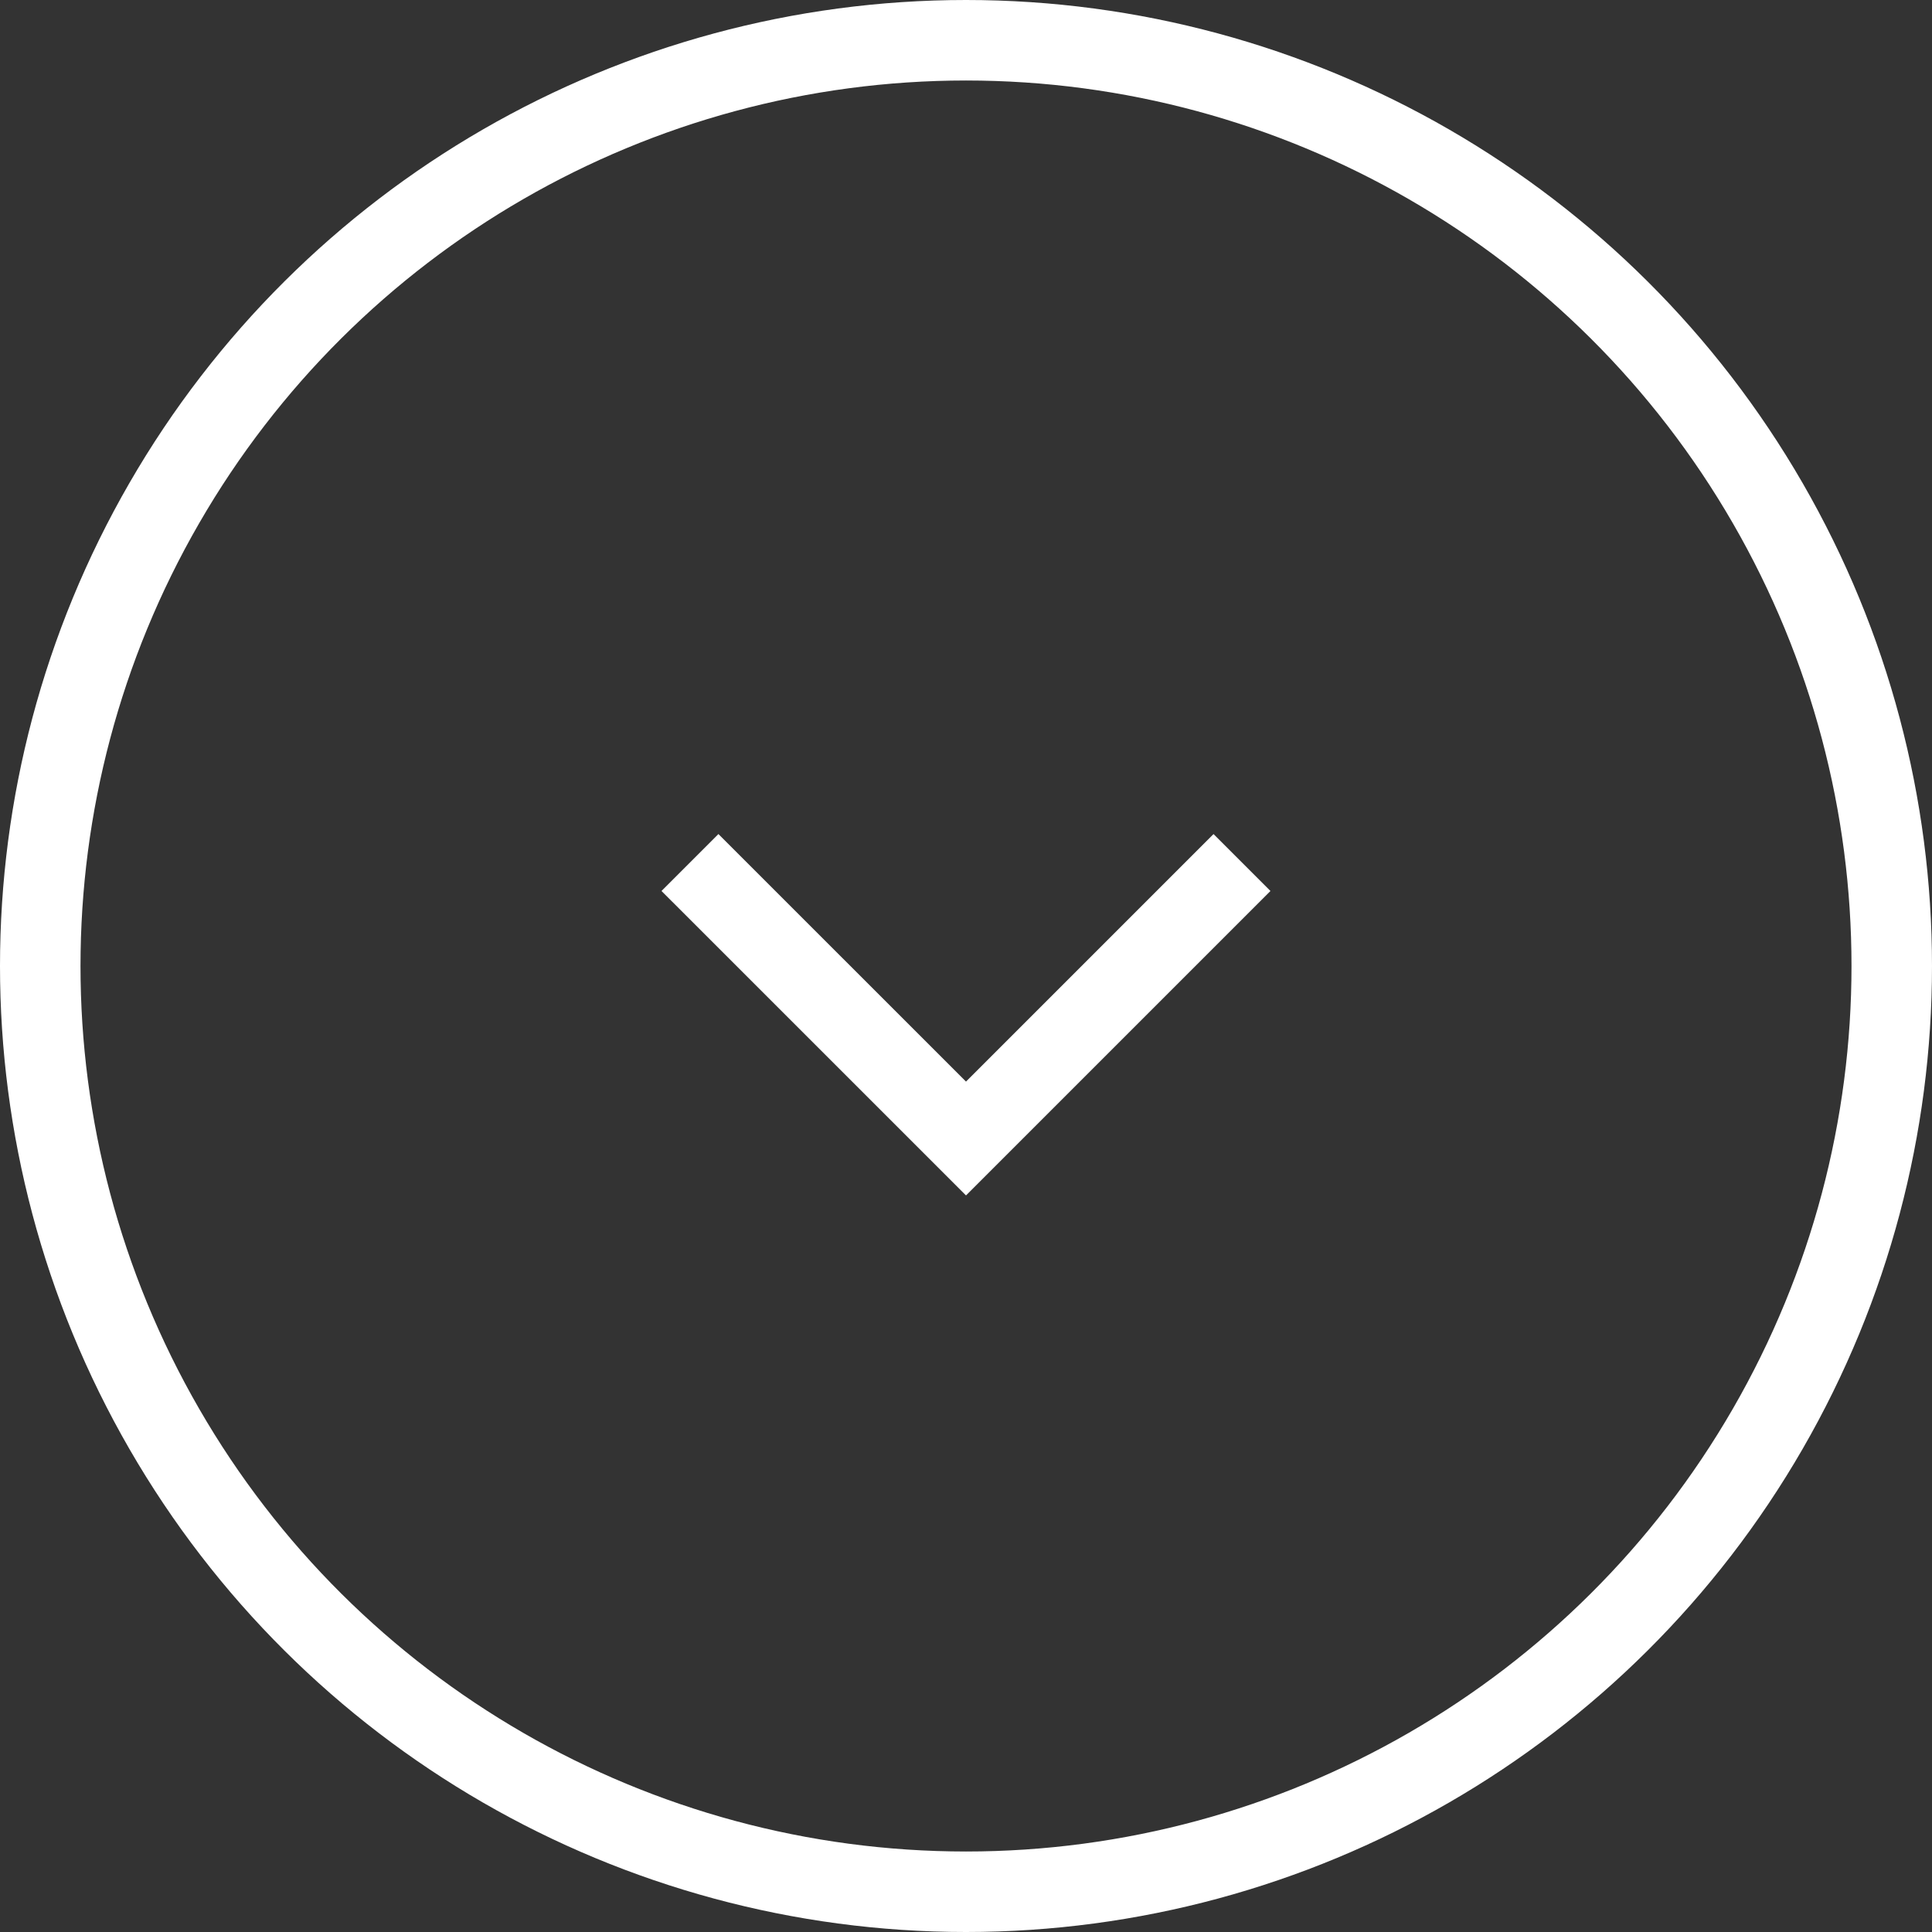<svg width="48" height="48" viewBox="0 0 48 48" fill="none" xmlns="http://www.w3.org/2000/svg">
<rect x="0" y="0" width="48" height="48" fill="#333333" stroke="none"/>
<circle cx="24" cy="24" r="23" transform="rotate(90 24 24)" stroke="white" stroke-width="2"/>
<path d="M17.142 21.429L24 28.286L30.857 21.429" stroke="white" stroke-width="2"/>
</svg>
